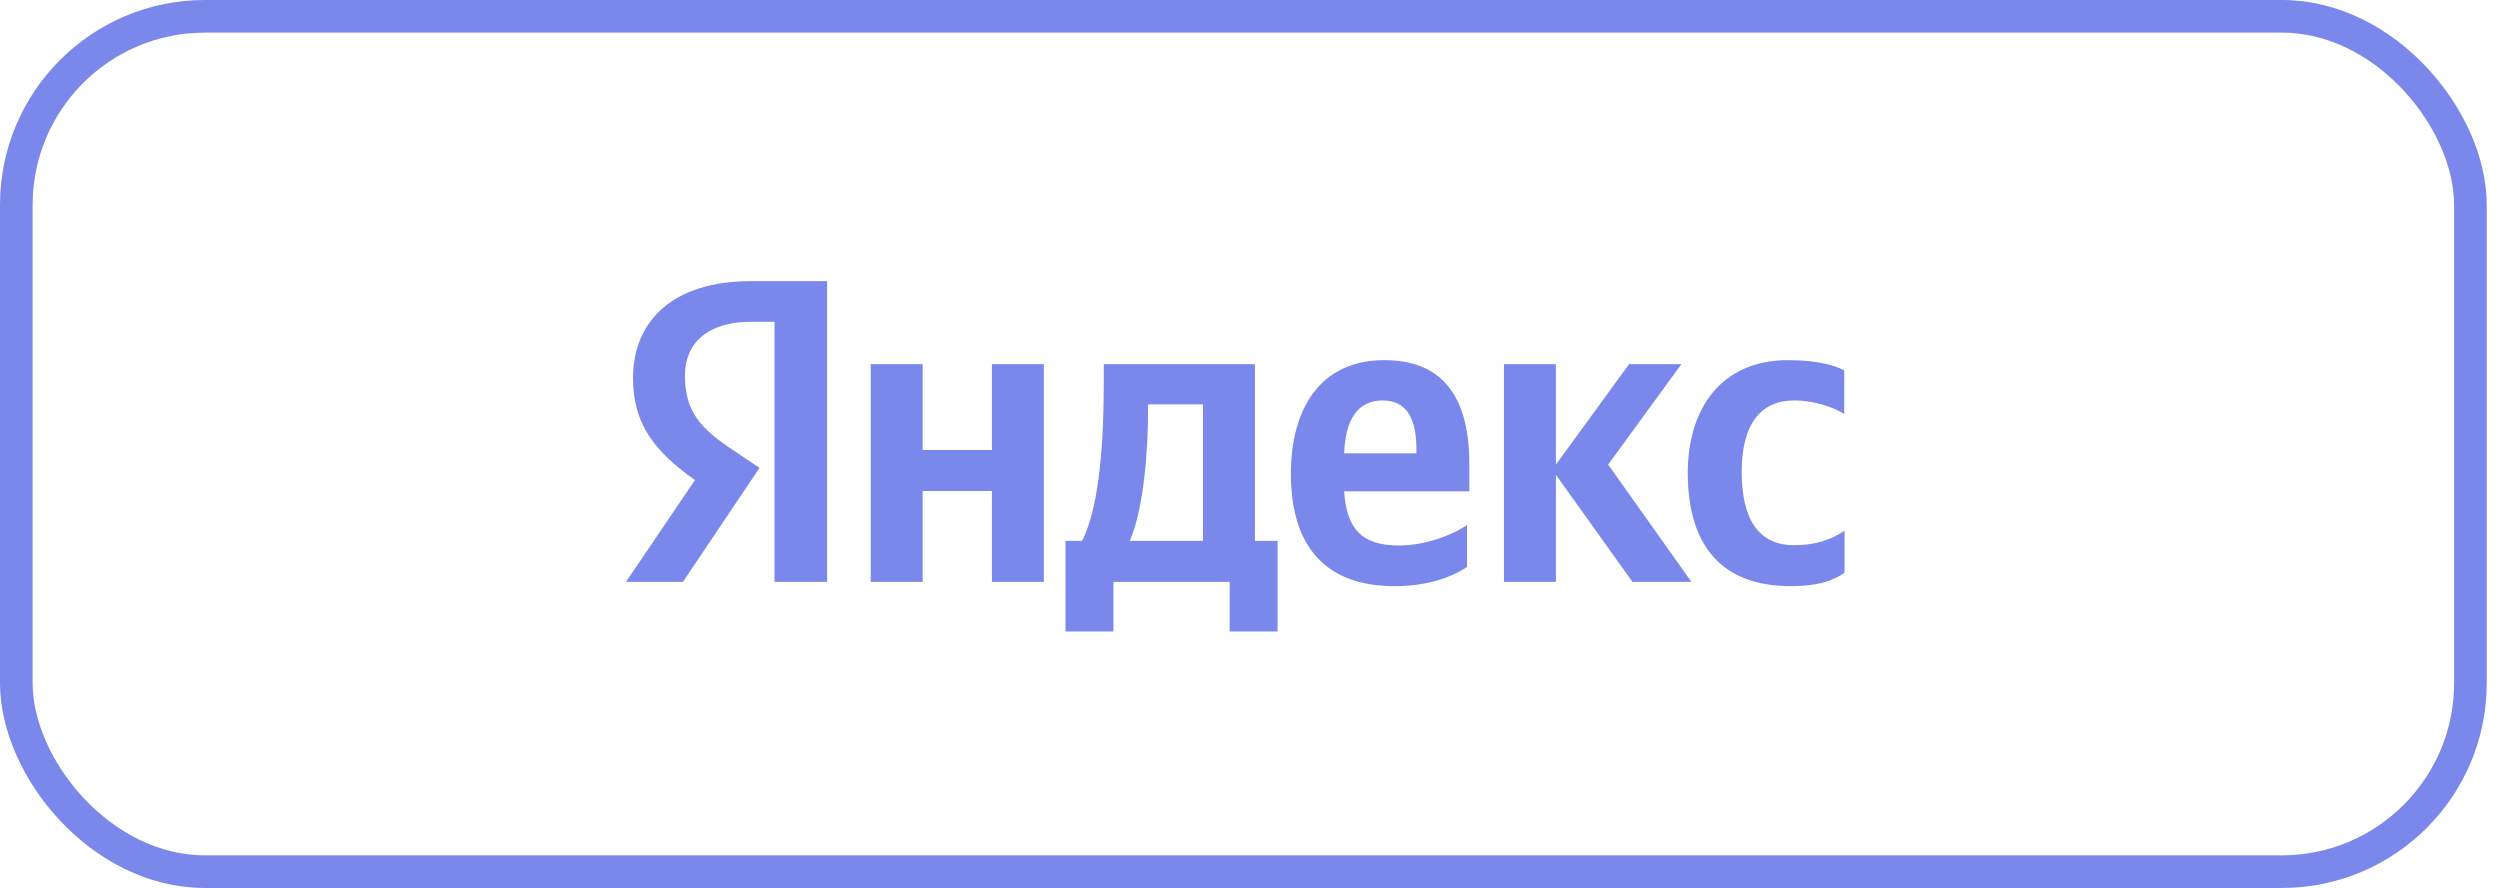 <?xml version="1.0" encoding="UTF-8"?> <svg xmlns="http://www.w3.org/2000/svg" width="183" height="65" viewBox="0 0 183 65" fill="none"> <path d="M131.098 42.907C132.853 42.907 134.096 42.593 135.022 41.916V38.844C134.071 39.497 132.926 39.908 131.317 39.908C128.612 39.908 127.491 37.828 127.491 34.538C127.491 31.079 128.856 29.313 131.342 29.313C132.804 29.313 134.242 29.821 134.997 30.305V27.112C134.193 26.677 132.804 26.362 130.903 26.362C126.053 26.362 123.543 29.821 123.543 34.659C123.567 39.956 126.029 42.907 131.098 42.907ZM107.385 41.504V38.432C106.215 39.231 104.217 39.932 102.389 39.932C99.611 39.932 98.563 38.626 98.392 35.965H107.556V33.982C107.556 28.442 105.094 26.362 101.317 26.362C96.686 26.362 94.493 29.87 94.493 34.683C94.493 40.222 97.247 42.907 102.072 42.907C104.485 42.907 106.264 42.254 107.385 41.504ZM72.608 26.653V32.942H67.539V26.653H63.737V42.593H67.539V35.941H72.608V42.593H76.41V26.653H72.608ZM93.543 39.593H91.861V26.653H80.796V28.007C80.796 31.901 80.553 36.933 79.212 39.593H77.994V46.221H81.503V42.593H90.009V46.221H93.518V39.593H93.543ZM119.497 42.593H123.811L117.718 34.006L123.08 26.653H119.254L113.892 34.006V26.653H110.09V42.593H113.892V34.756L119.497 42.593ZM101.219 29.313C103.096 29.313 103.681 30.861 103.681 32.869V33.184H98.392C98.49 30.644 99.416 29.313 101.219 29.313ZM88.059 39.593H82.697C83.745 37.199 84.038 32.845 84.038 30.087V29.604H88.059V39.593Z" fill="#7A88EB"></path> <path d="M60.568 42.593H56.693V23.556H54.963C51.795 23.556 50.138 25.128 50.138 27.475C50.138 30.135 51.283 31.369 53.647 32.941L55.597 34.248L49.991 42.593H45.824L50.869 35.142C47.969 33.086 46.336 31.079 46.336 27.692C46.336 23.459 49.309 20.581 54.939 20.581H60.544V42.593H60.568Z" fill="#7A88EB"></path> <rect x="1.194" y="1.194" width="179.641" height="62.611" rx="13.806" stroke="#7A88EB" stroke-width="2.389"></rect> </svg> 
